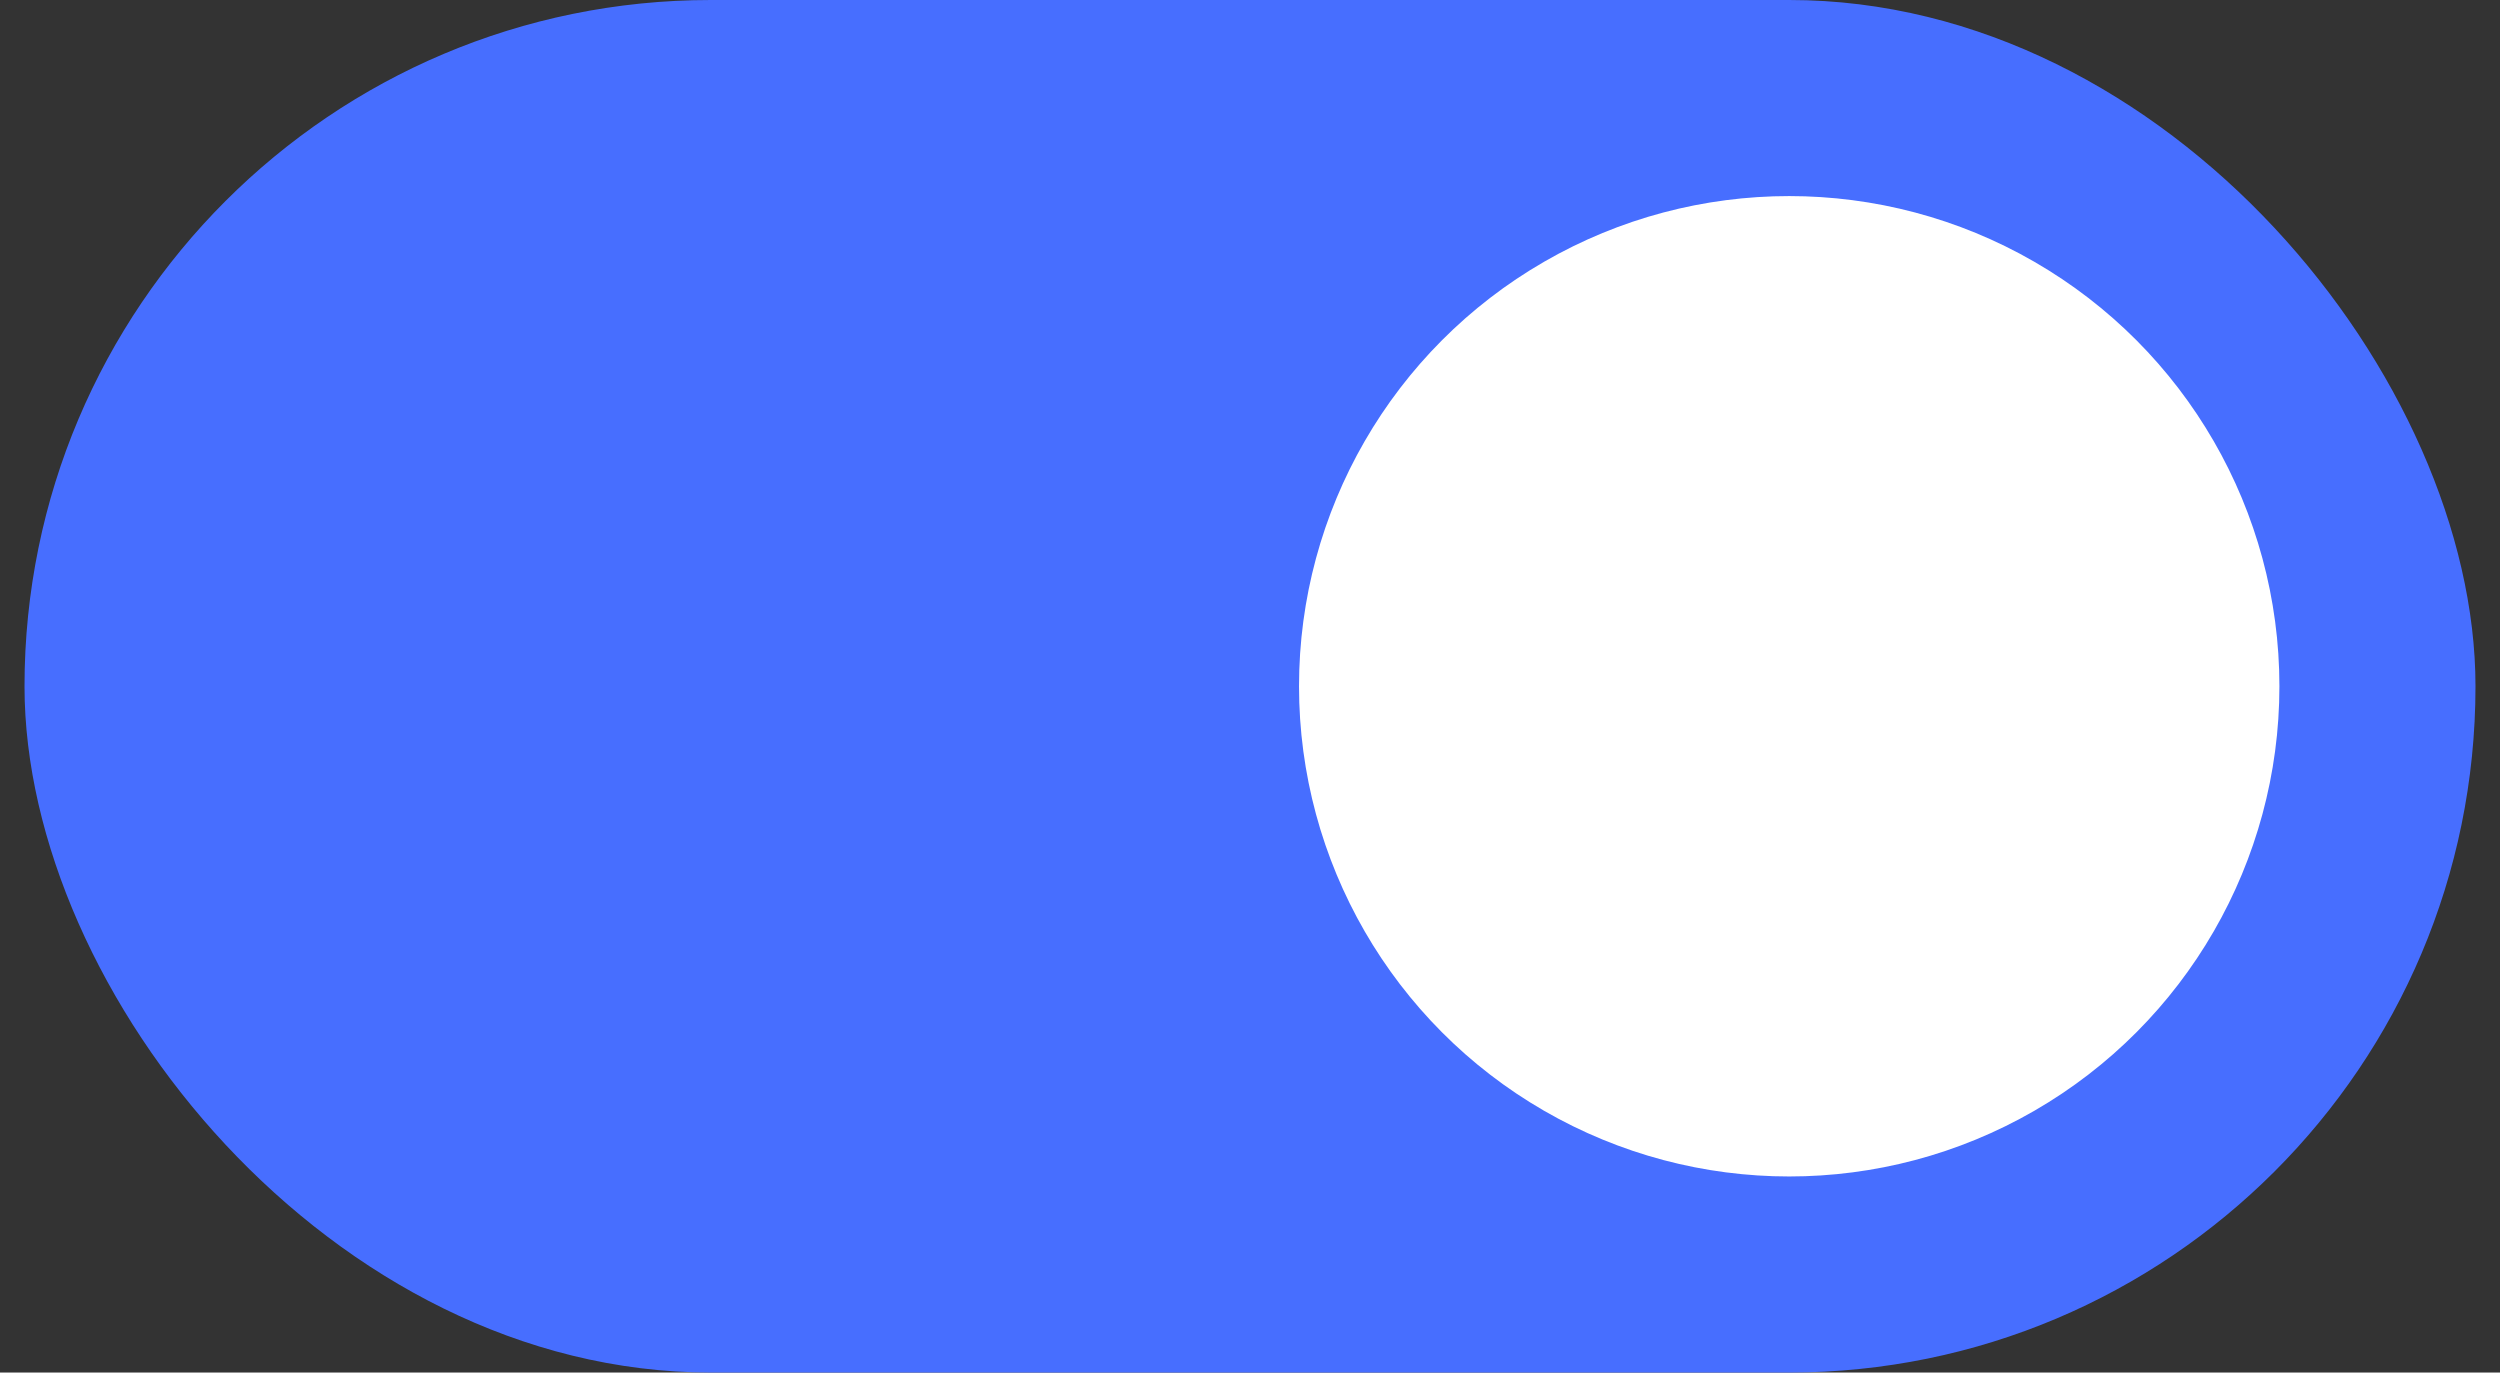 <svg width="51" height="28" viewBox="0 0 51 28" fill="none" xmlns="http://www.w3.org/2000/svg">
<rect x="0" y="0" width="51" height="28" fill="#333333" stroke="none"/>
<rect x="0.5" width="50" height="28" rx="14" fill="#476EFF"/>
<circle cx="36.5" cy="14" r="10" fill="white"/>
</svg>
